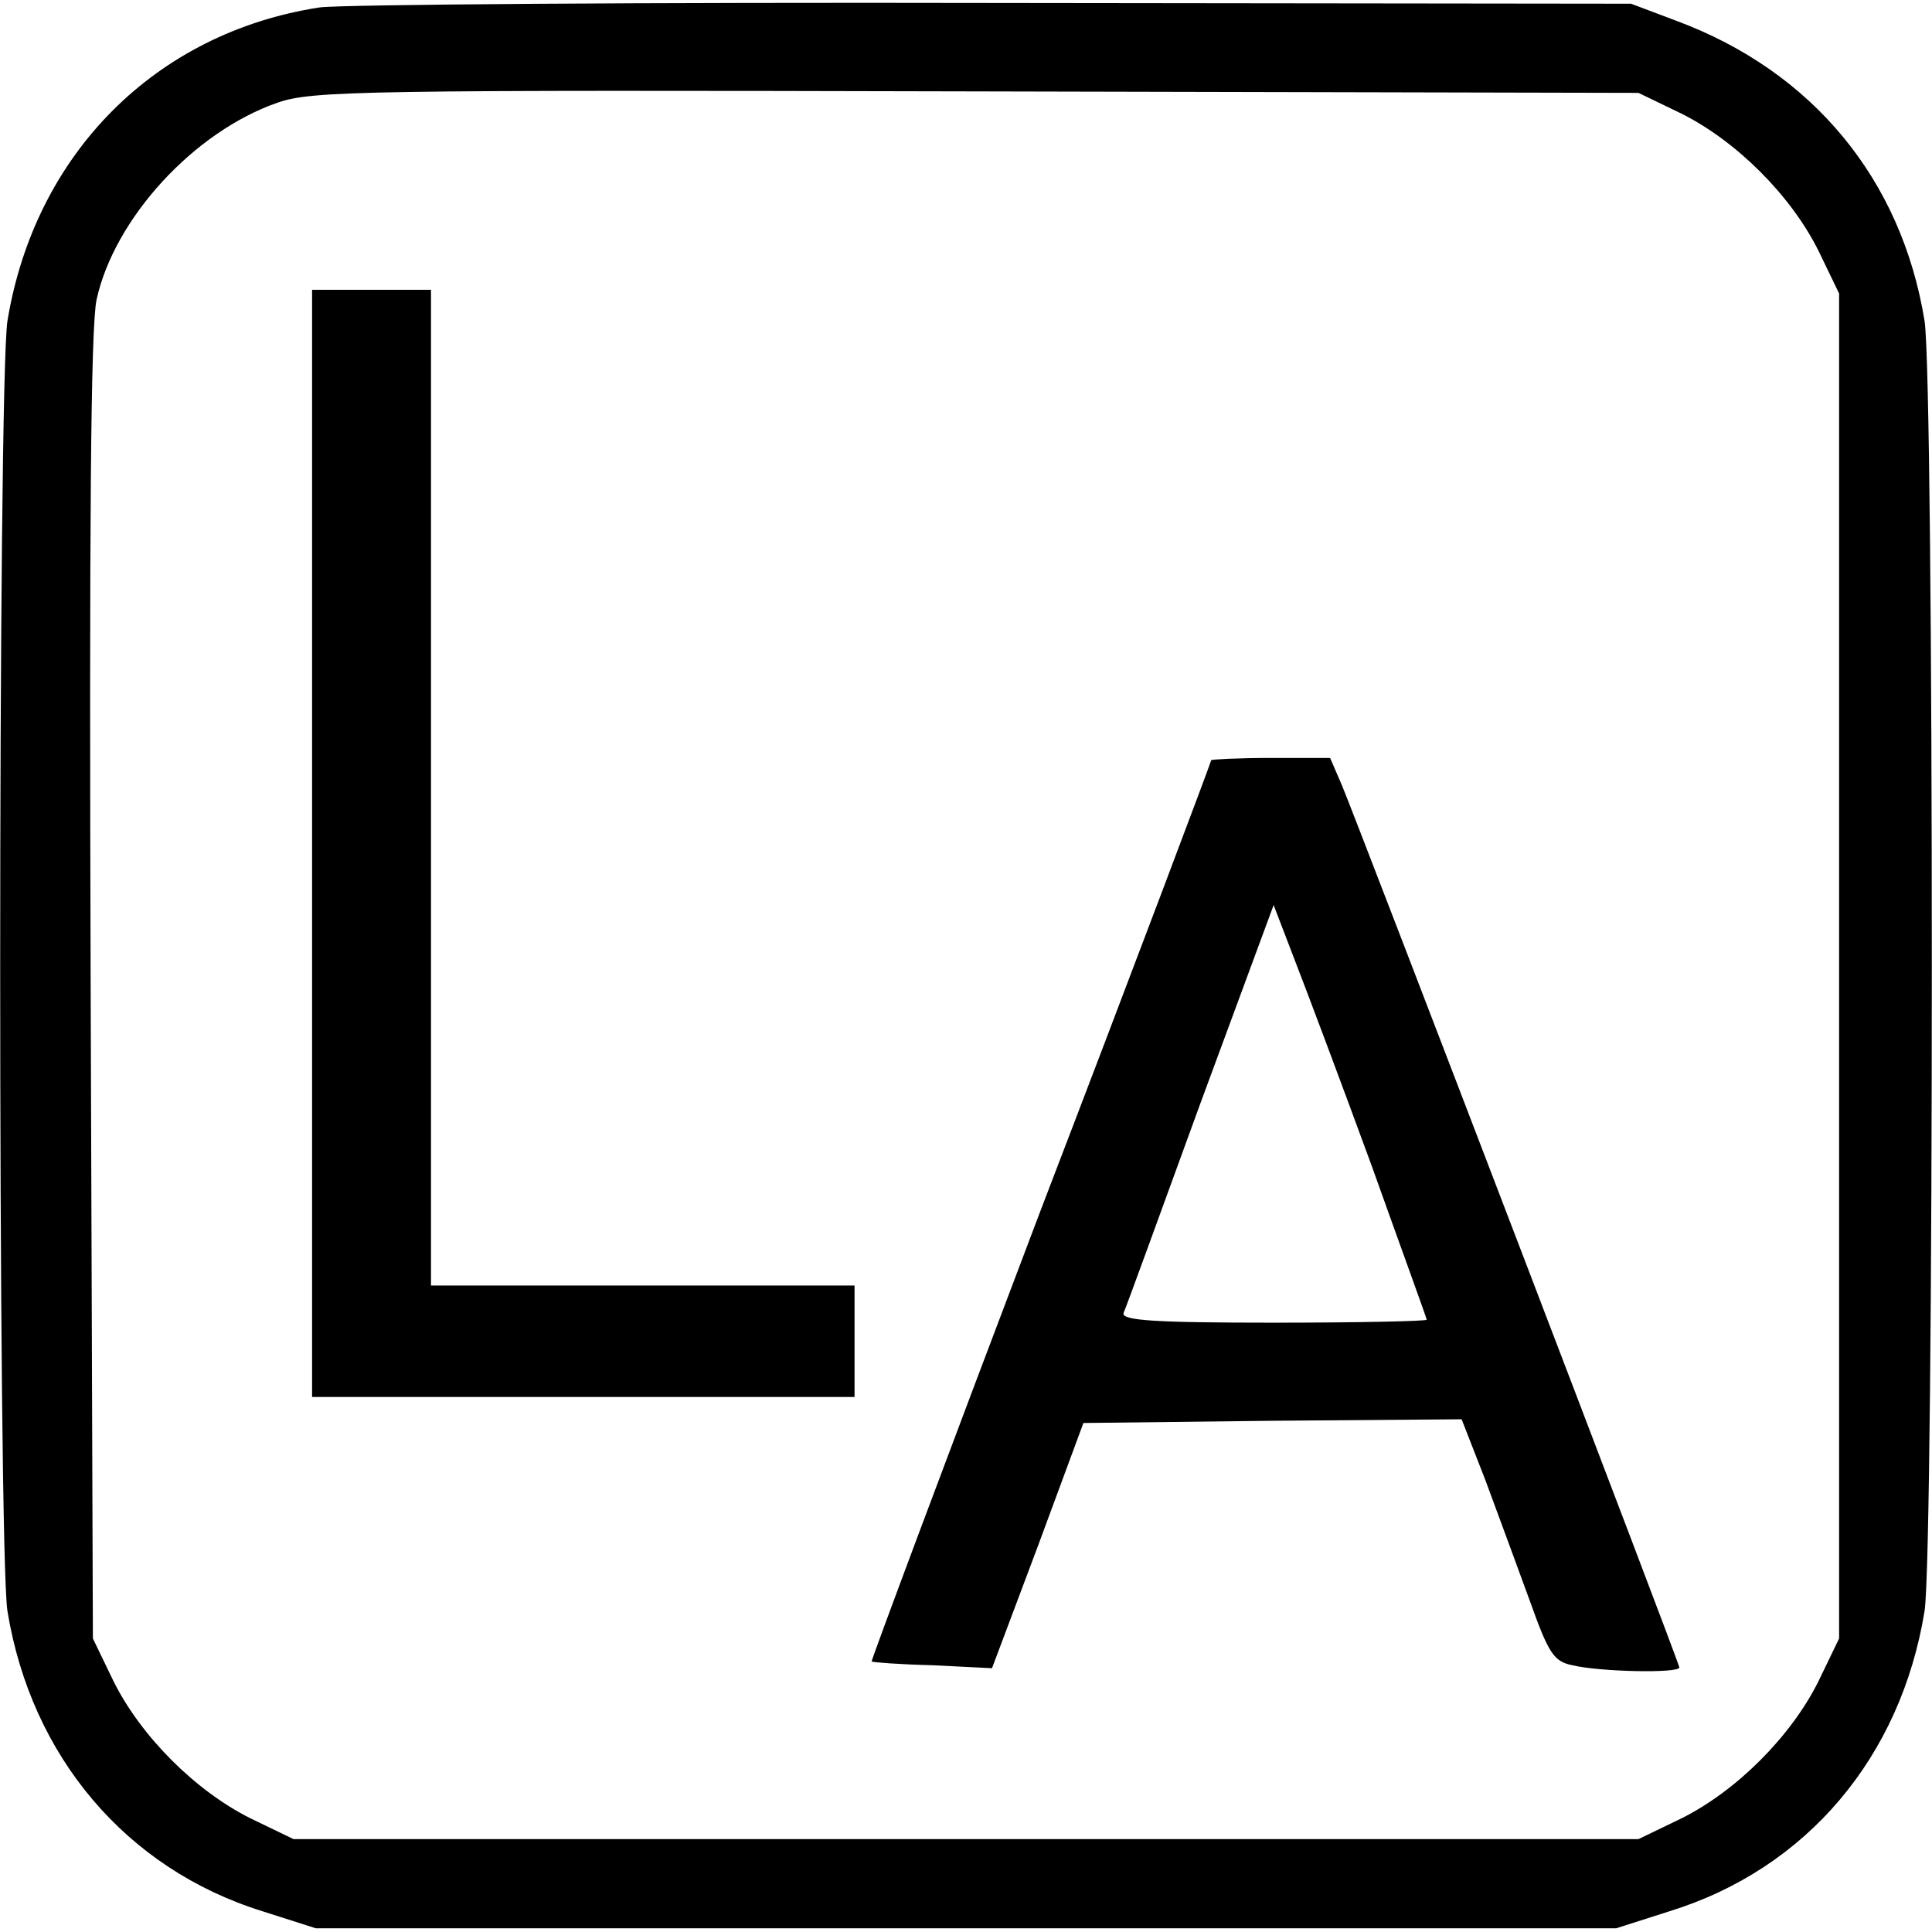 <?xml version="1.0" standalone="no"?>
<!DOCTYPE svg PUBLIC "-//W3C//DTD SVG 20010904//EN"
 "http://www.w3.org/TR/2001/REC-SVG-20010904/DTD/svg10.dtd">
<svg version="1.0" xmlns="http://www.w3.org/2000/svg"
 width="260pt" height="260pt" viewBox="0 0 260 260"
 preserveAspectRatio="xMidYMid meet">
<g transform="translate(0,260) scale(0.1,-0.1)"
fill="#000000" stroke="none">
<path d="M430 2590 c-221 -34 -383 -197 -420 -422 -13 -85 -13 -1651 0 -1736
32 -196 160 -347 343 -404 l72 -23 875 0 875 0 72 23 c184 57 311 207 343 404
13 85 13 1651 0 1736 -31 191 -151 336 -334 404 l-61 23 -855 1 c-470 1 -880
-2 -910 -6z m1833 -143 c74 -37 147 -110 184 -184 l28 -58 0 -905 0 -905 -28
-58 c-37 -74 -110 -147 -184 -184 l-58 -28 -905 0 -905 0 -58 28 c-74 37 -147
110 -184 184 l-28 58 -3 875 c-2 624 0 890 8 927 24 109 131 226 244 265 47
16 113 17 941 15 l890 -2 58 -28z"/>
<path d="M420 1465 l0 -745 365 0 365 0 0 75 0 75 -285 0 -285 0 0 670 0 670
-80 0 -80 0 0 -745z"/>
<path d="M1630 1577 c0 -2 -103 -276 -230 -607 -126 -332 -228 -605 -227 -606
1 -1 38 -4 82 -5 l80 -4 62 165 61 165 255 3 254 2 32 -82 c17 -46 44 -119 60
-163 25 -70 32 -81 57 -86 37 -9 144 -11 144 -3 0 6 -430 1129 -454 1187 l-16
37 -80 0 c-44 0 -80 -2 -80 -3z m216 -546 c40 -112 74 -205 74 -207 0 -2 -93
-4 -206 -4 -161 0 -205 3 -202 13 3 6 49 133 103 281 l99 268 28 -73 c16 -41
63 -166 104 -278z"/>
</g>
</svg>
